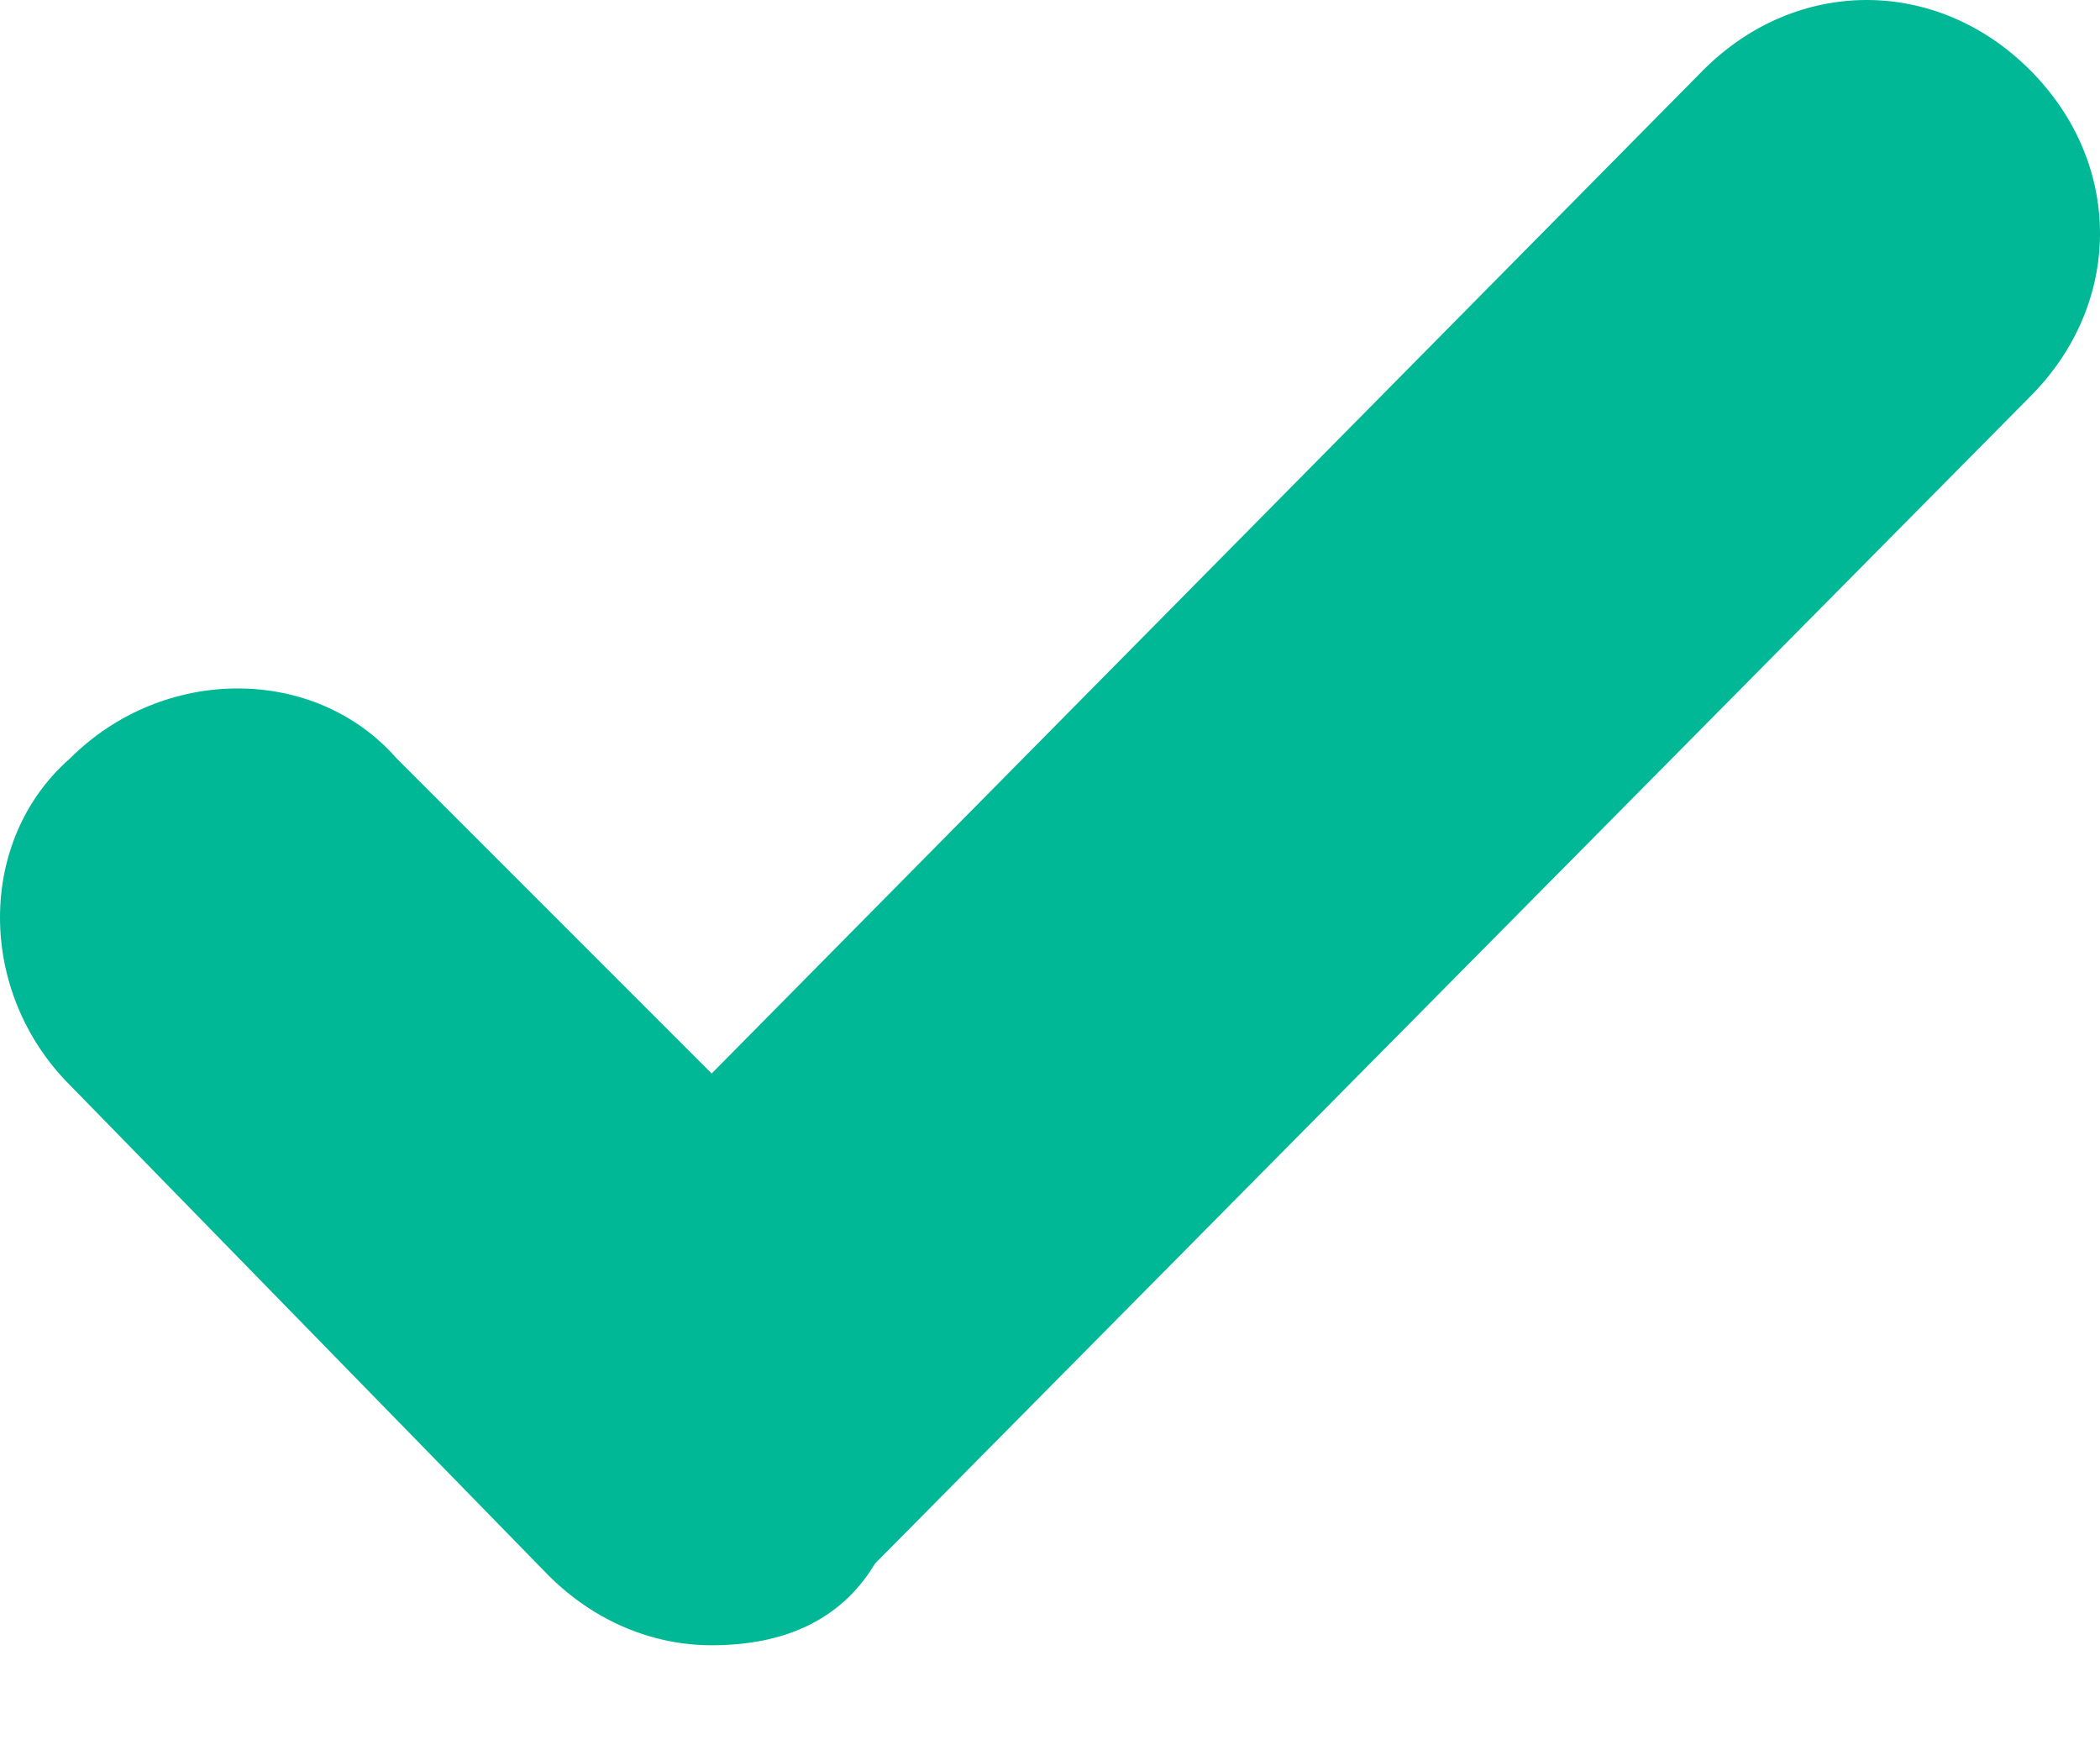 <svg width="18" height="15" viewBox="0 0 18 15" fill="none" xmlns="http://www.w3.org/2000/svg">
<path d="M6.1 14.1C5.6 14.1 5.1 13.9 4.7 13.5L0.6 9.3C-0.2 8.5 -0.2 7.2 0.6 6.5C1.4 5.7 2.7 5.7 3.4 6.5L6.1 9.2L14.6 0.6C15.4 -0.2 16.6 -0.2 17.4 0.6C18.2 1.4 18.2 2.6 17.4 3.4L7.5 13.4C7.2 13.9 6.7 14.1 6.1 14.1Z" fill="#00B896"/>
</svg>
